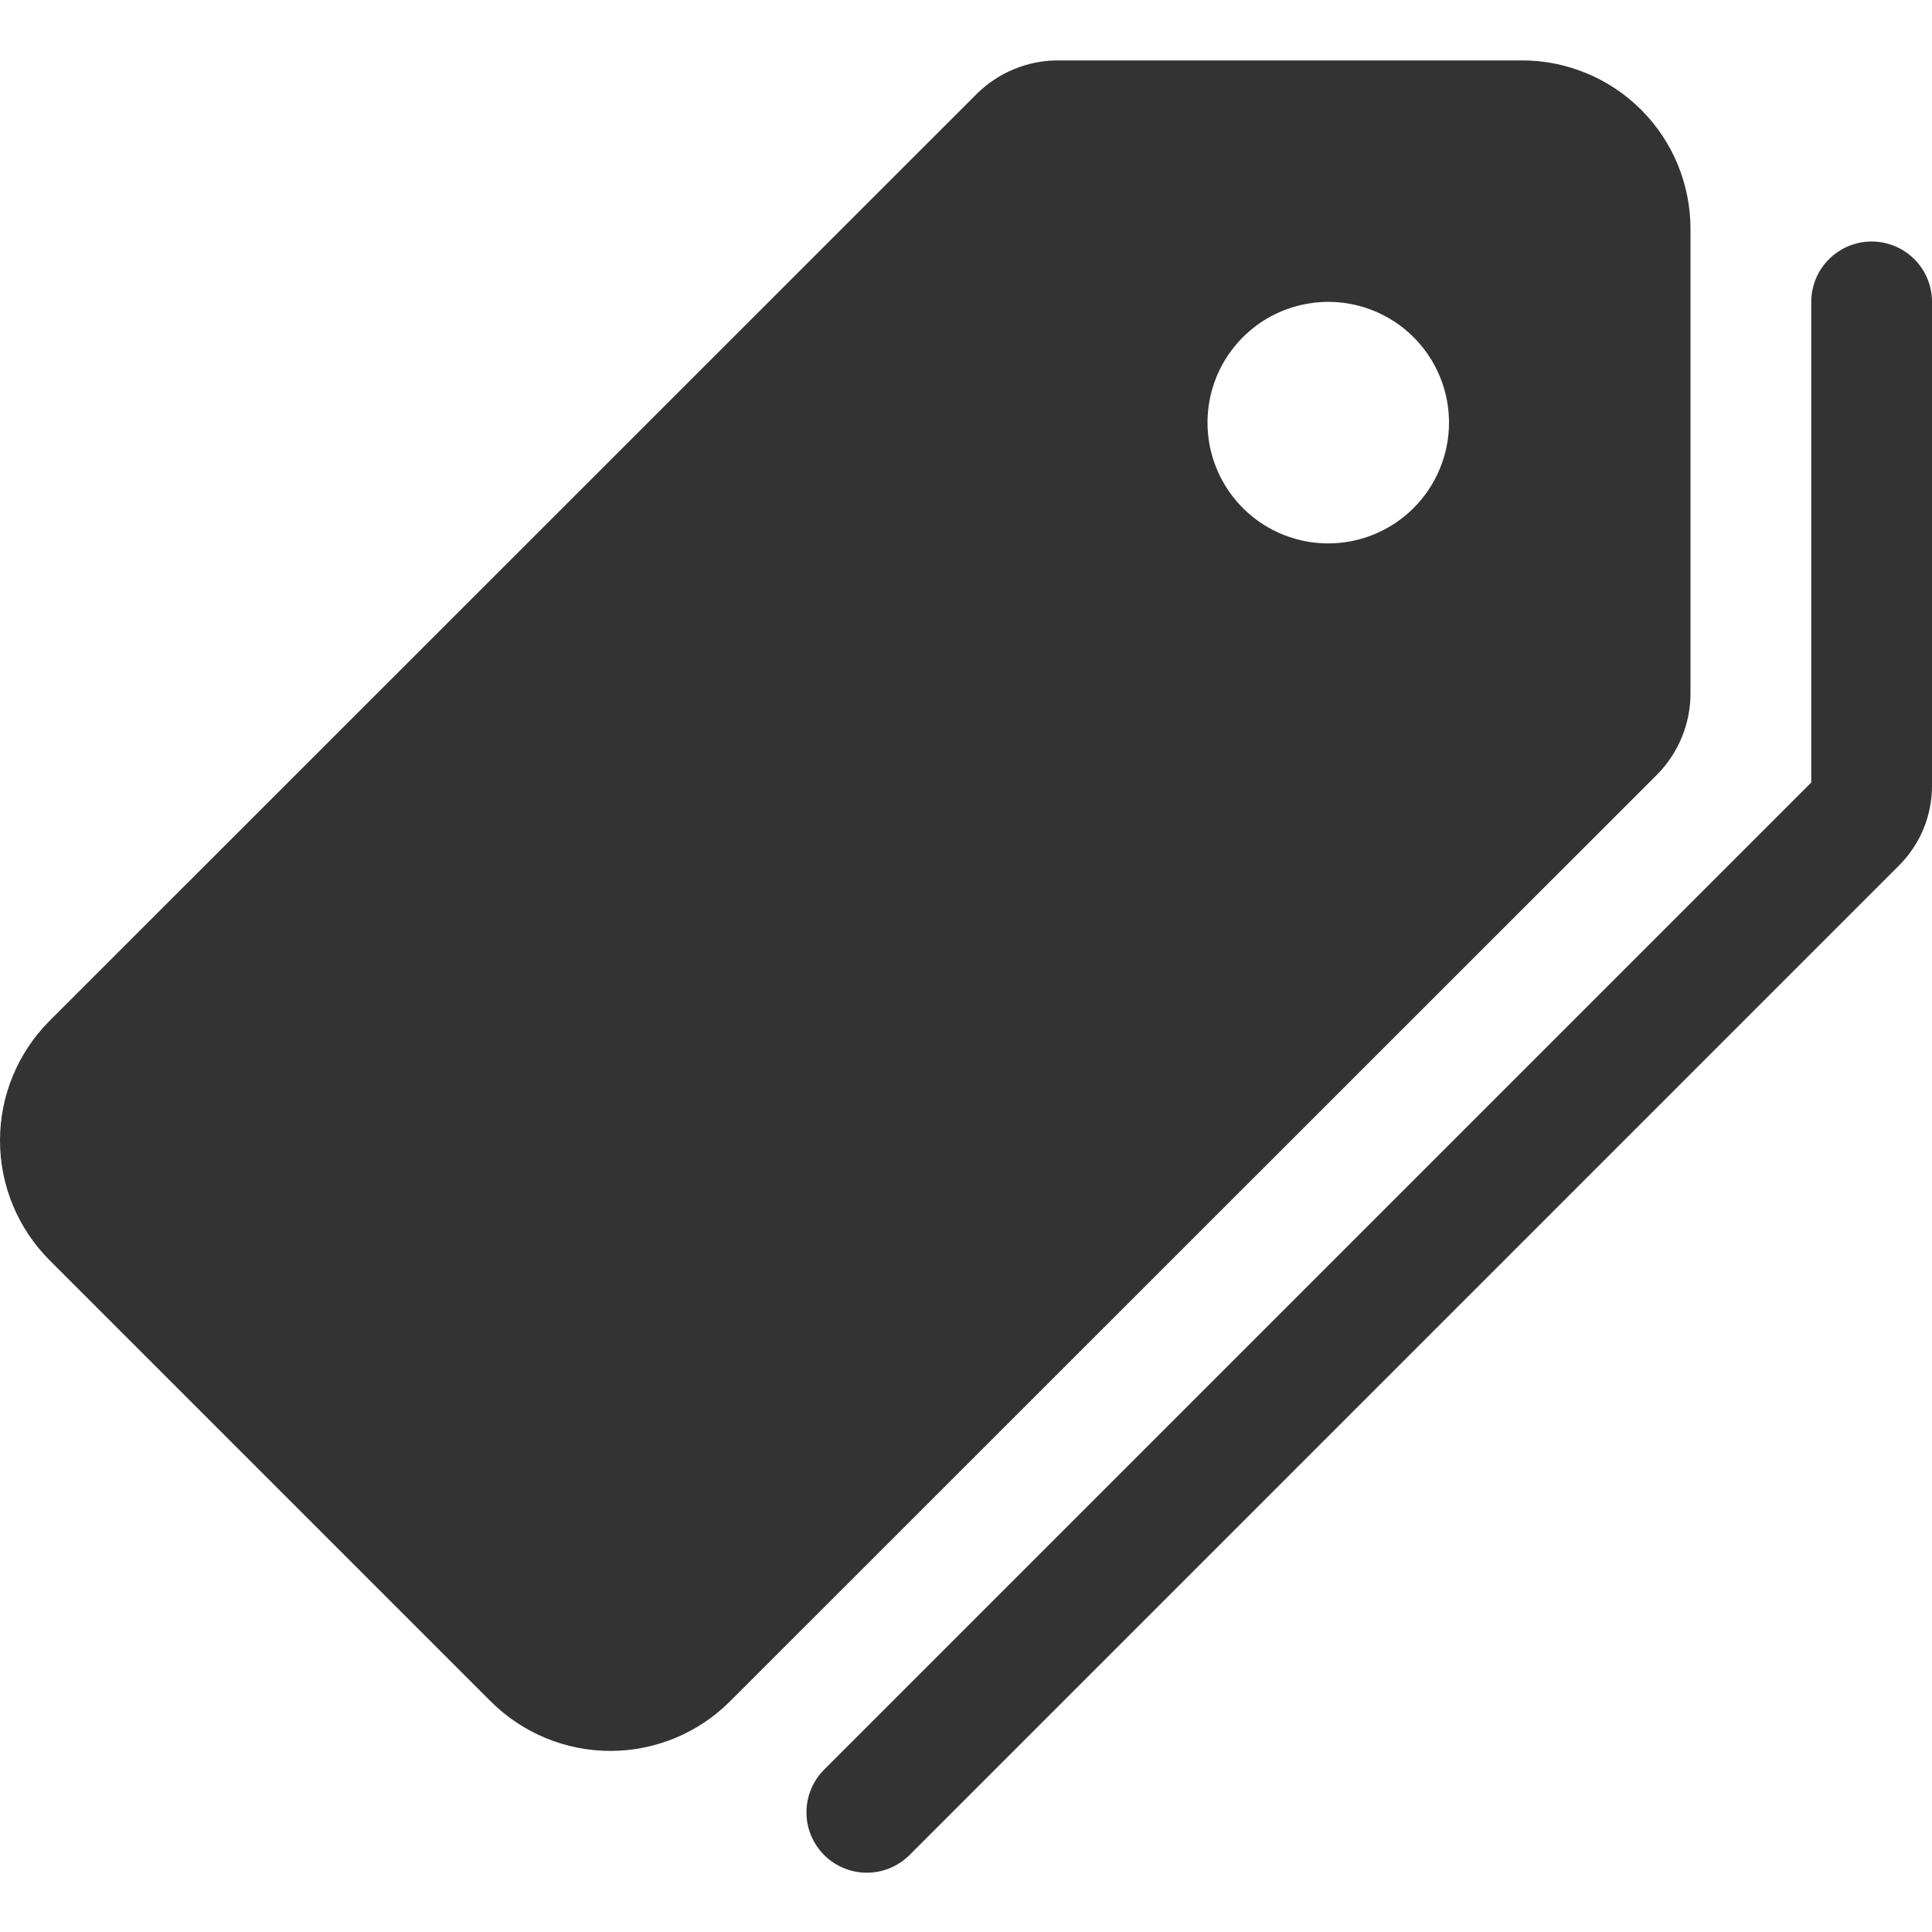 <svg width="30" height="30" viewBox="0 0 30 30" fill="none" xmlns="http://www.w3.org/2000/svg">
<g clip-path="url(#clip0_617_1043)">
<path d="M26.25 10.77V3.562C26.251 3.218 26.184 2.877 26.053 2.558C25.922 2.239 25.729 1.95 25.485 1.706C25.242 1.462 24.953 1.268 24.634 1.137C24.316 1.005 23.975 0.937 23.63 0.938H16.427C15.955 0.938 15.502 1.126 15.167 1.458L0.767 15.854C0.276 16.347 0 17.014 0 17.71C0 18.406 0.276 19.073 0.767 19.566L7.622 26.421C8.115 26.912 8.782 27.188 9.478 27.188C10.173 27.188 10.841 26.912 11.333 26.421L25.729 12.03C26.062 11.695 26.249 11.242 26.25 10.77ZM20.625 8.438C20.254 8.438 19.892 8.328 19.583 8.122C19.275 7.915 19.035 7.623 18.893 7.28C18.751 6.937 18.714 6.56 18.786 6.197C18.858 5.833 19.037 5.499 19.299 5.237C19.561 4.974 19.895 4.796 20.259 4.724C20.623 4.651 21 4.688 21.342 4.83C21.685 4.972 21.978 5.212 22.184 5.521C22.39 5.829 22.5 6.192 22.5 6.562C22.5 7.06 22.302 7.537 21.951 7.888C21.599 8.24 21.122 8.438 20.625 8.438Z" fill="#333333"/>
<path d="M29.063 3.75C28.814 3.75 28.576 3.849 28.4 4.025C28.224 4.2 28.125 4.439 28.125 4.688V12.151L12.814 27.462C12.723 27.549 12.651 27.652 12.601 27.767C12.551 27.881 12.524 28.005 12.523 28.13C12.521 28.255 12.544 28.379 12.591 28.495C12.639 28.611 12.709 28.716 12.797 28.805C12.886 28.893 12.991 28.963 13.107 29.01C13.223 29.058 13.347 29.081 13.472 29.079C13.597 29.078 13.721 29.051 13.835 29.001C13.95 28.951 14.053 28.878 14.14 28.788L29.491 13.436C29.654 13.272 29.784 13.077 29.871 12.863C29.958 12.649 30.002 12.419 30 12.188V4.688C30 4.439 29.902 4.2 29.726 4.025C29.55 3.849 29.311 3.75 29.063 3.75Z" fill="#333333"/>
</g>
<defs>
<clipPath id="clip0_617_1043">
<rect width="30" height="30" fill="white"/>
</clipPath>
</defs>
</svg>
